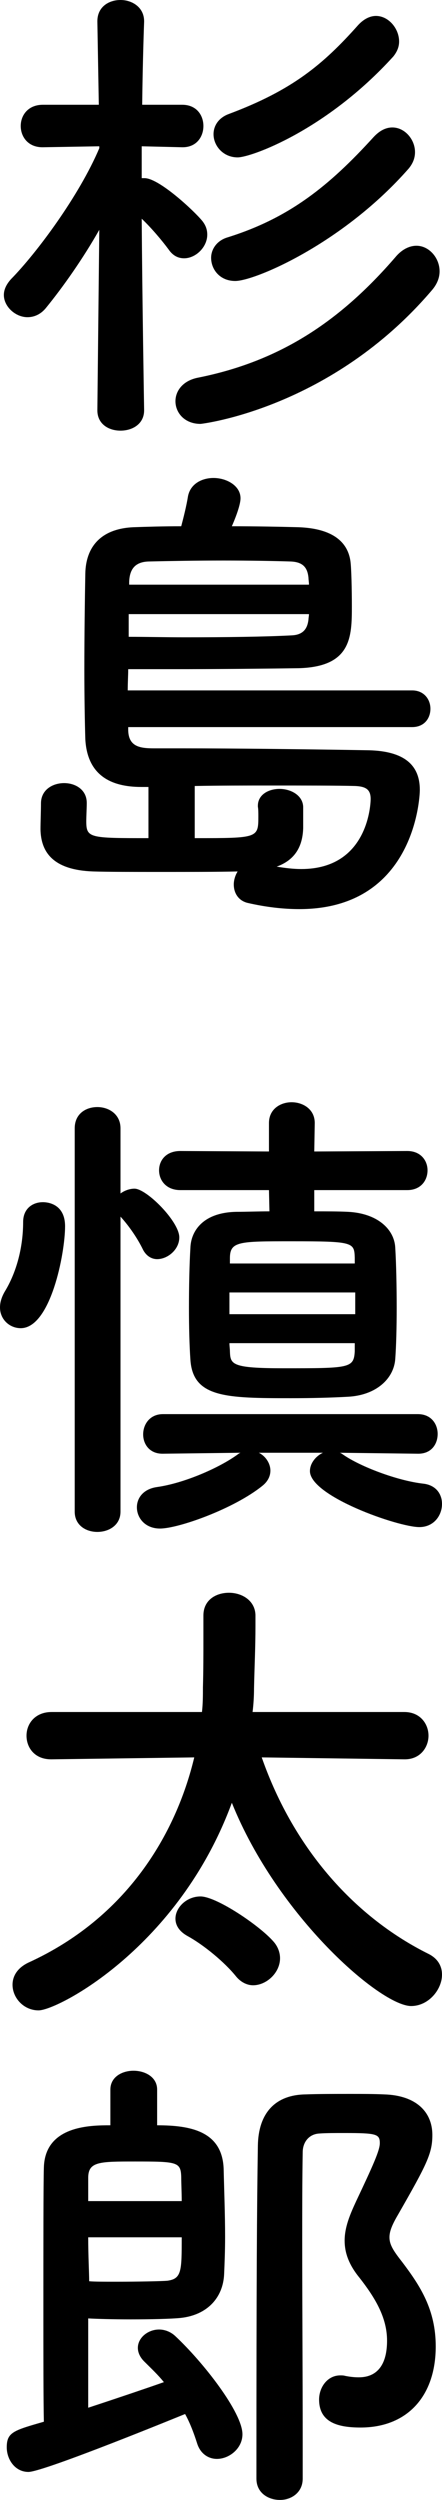 <?xml version="1.0" encoding="UTF-8"?>
<svg id="_杉島_慎太郎" data-name="杉島 慎太郎" xmlns="http://www.w3.org/2000/svg" viewBox="0 0 45.85 258.9">
  <path d="M14.95,42.5c0,1.4-1.2,2.1-2.45,2.1s-2.4-.7-2.4-2.1v-.05l.2-18.65c-1.7,3-3.75,5.9-5.5,8.05-.55.7-1.25,1-1.95,1-1.25,0-2.45-1.1-2.45-2.3,0-.55.25-1.1.75-1.65,2.65-2.7,7.05-8.6,9.15-13.55v-.2l-5.85.1h-.05c-1.5,0-2.25-1.1-2.25-2.2s.75-2.2,2.3-2.2h5.8l-.15-8.6v-.05c0-1.5,1.2-2.2,2.4-2.2s2.45.75,2.45,2.2v.05s-.15,4-.2,8.6h4.15c1.5,0,2.2,1.1,2.2,2.2s-.7,2.2-2.15,2.2h-.05l-4.2-.1v3.3h.3c1.5,0,5.15,3.4,6,4.45.35.45.5.9.5,1.4,0,1.3-1.2,2.45-2.4,2.45-.6,0-1.15-.25-1.6-.9-.7-.95-1.8-2.25-2.8-3.2.05,7.85.25,19.8.25,19.8v.05ZM20.8,43.9c-1.65,0-2.6-1.15-2.6-2.35,0-1.05.75-2.15,2.4-2.45,8.45-1.7,14.65-5.8,20.4-12.45.7-.85,1.5-1.2,2.2-1.2,1.3,0,2.4,1.25,2.4,2.65,0,.65-.25,1.3-.75,1.9-10.45,12.3-23.9,13.9-24.05,13.9ZM24.4,29.1c-1.6,0-2.5-1.2-2.5-2.4,0-.85.55-1.75,1.65-2.1,6.45-2,10.6-5.35,15.2-10.4.65-.7,1.3-1,1.95-1,1.3,0,2.35,1.25,2.35,2.55,0,.6-.2,1.15-.65,1.7-6.8,7.75-15.95,11.65-18,11.65ZM24.65,16.3c-1.5,0-2.5-1.2-2.5-2.4,0-.85.5-1.7,1.6-2.1,6.55-2.45,9.75-5.1,13.4-9.2.6-.65,1.25-.95,1.85-.95,1.3,0,2.4,1.3,2.4,2.65,0,.55-.2,1.05-.6,1.55-6.95,7.65-14.75,10.45-16.15,10.45Z"/>
  <path d="M13.3,75.3v.35c.05,1.7,1.25,1.85,2.7,1.85h3c5.35,0,13.55.1,19.3.2,3.6.1,5.25,1.5,5.25,4.1,0,1.05-.7,12.35-12.5,12.35-1.65,0-3.45-.2-5.4-.65-.95-.25-1.4-1.05-1.4-1.9,0-.45.15-.95.4-1.35-2.1.05-5.1.05-7.95.05s-5.5,0-7.05-.05c-4.1-.15-5.4-1.95-5.45-4.35,0-.7.05-1.95.05-2.7,0-1.4,1.2-2.1,2.4-2.1s2.35.7,2.35,2.05v.05c0,.45-.05,1.35-.05,1.85,0,1.75.35,1.75,6.45,1.75v-5.3h-.75c-3.2,0-5.6-1.25-5.8-4.95-.05-1.7-.1-4.35-.1-7.2,0-3.5.05-7.25.1-9.95s1.55-4.65,5-4.8c1.4-.05,3.1-.1,4.95-.1.25-.95.55-2.15.7-3.1.25-1.3,1.45-1.9,2.65-1.9,1.35,0,2.8.8,2.8,2.1,0,.8-.7,2.45-.9,2.9,2.55,0,5,.05,6.9.1,4.3.15,5.2,2.15,5.4,3.5.1.7.15,2.95.15,4.7,0,3.15-.05,6.25-5.5,6.4-3.3.05-8.5.1-13.05.1h-4.65c0,.6-.05,1.35-.05,2.2h29.5c1.25,0,1.9.95,1.9,1.9s-.6,1.9-1.9,1.9H13.3ZM13.35,63.6v2.35c1.75,0,3.8.05,5.85.05,4.05,0,8.3-.05,11.05-.2,1.25-.05,1.65-.75,1.75-1.65,0-.15.05-.35.05-.55H13.35ZM32.05,60.55c0-.3-.05-.5-.05-.7-.1-1.1-.6-1.65-1.85-1.7-1.5-.05-4.15-.1-6.95-.1s-5.7.05-7.8.1c-1.35.05-1.95.75-2,2.1v.3h18.65ZM31.45,85.75c-.05,1.85-.8,3.3-2.75,4,.9.15,1.75.25,2.55.25,7.05,0,7.2-6.95,7.2-7.25,0-.95-.45-1.3-1.6-1.35-1.8-.05-5.15-.05-8.75-.05-2.65,0-5.45,0-7.9.05v5.4c6.55,0,6.6,0,6.6-2.25,0-.35,0-.75-.05-1v-.1c0-1.15,1.1-1.75,2.25-1.75s2.4.65,2.45,1.85v2.2Z"/>
  <path d="M0,135.4c0-.5.15-1.05.5-1.65,1.25-2.05,1.9-4.65,1.9-7.2,0-1.4,1-2.05,2.05-2.05.3,0,2.3.05,2.3,2.5,0,2.8-1.5,10.55-4.6,10.55-1.15,0-2.15-.9-2.15-2.15ZM7.75,116.85c0-1.5,1.15-2.2,2.35-2.2s2.4.75,2.4,2.2v6.75c.4-.3.95-.5,1.45-.5,1.25,0,4.65,3.4,4.65,5.05,0,1.25-1.2,2.25-2.3,2.25-.55,0-1.1-.3-1.45-.95-.7-1.45-1.7-2.75-2.35-3.45v30.55c0,1.4-1.2,2.1-2.4,2.1s-2.35-.7-2.35-2.1v-39.7ZM43.35,150.55l-8.1-.1c.15.05.2.1.35.2,1.8,1.25,5.65,2.7,8.3,3,1.35.15,1.95,1.1,1.95,2.1,0,1.2-.85,2.4-2.35,2.4-2.2,0-11.35-3.2-11.35-5.8,0-.8.6-1.55,1.35-1.9h-6.65c.7.35,1.2,1.1,1.2,1.85,0,.55-.25,1.1-.8,1.55-2.95,2.4-8.75,4.45-10.65,4.45-1.55,0-2.4-1.1-2.4-2.2,0-.95.65-1.9,2.1-2.1,2.8-.4,6.35-1.95,8.25-3.3.15-.1.25-.2.4-.25l-8.05.1h-.05c-1.35,0-2-1-2-2,0-1.05.7-2.1,2.05-2.1h26.45c1.4,0,2.05,1.05,2.05,2.05,0,1.05-.65,2.05-2,2.05h-.05ZM32.6,123.25v2.2c1.3,0,2.5,0,3.5.05,3.05.15,4.8,1.8,4.9,3.7.1,1.65.15,4,.15,6.25,0,2-.05,3.95-.15,5.3-.15,2.05-2,3.75-4.9,3.9-1.75.1-3.85.15-5.9.15-6.75,0-10.2-.05-10.45-4-.1-1.45-.15-3.35-.15-5.35,0-2.25.05-4.55.15-6.2.05-1.8,1.35-3.7,4.8-3.75,1,0,2.2-.05,3.4-.05l-.05-2.2h-9.2c-1.45,0-2.2-1-2.2-2.05s.75-2,2.2-2l9.2.05v-2.95c0-1.45,1.2-2.15,2.35-2.15s2.4.7,2.4,2.15l-.05,2.95,9.65-.05c1.4,0,2.1,1,2.1,2,0,1.05-.7,2.05-2.1,2.05h-9.65ZM36.85,133.85h-13.05v2.25h13.05v-2.25ZM36.8,139.1h-13c0,.3.05.6.05.85.05,1.35.15,1.75,5.55,1.75,6.85,0,7.3,0,7.4-1.75v-.85ZM36.8,130.25c-.05-1.6-.15-1.7-6.55-1.7-5.45,0-6.4,0-6.4,1.75v.55h12.95v-.6Z"/>
  <path d="M41.95,182.2l-14.8-.2c3.4,9.7,9.85,16.65,17.3,20.35,1,.5,1.4,1.3,1.4,2.15,0,1.55-1.4,3.25-3.2,3.25-3.15,0-13.85-9.25-18.6-21.05-5.5,14.95-18.05,21.5-20.05,21.5-1.55,0-2.7-1.3-2.7-2.65,0-.9.5-1.75,1.65-2.3,10.2-4.65,15.3-13.3,17.2-21.25l-14.8.2h-.05c-1.7,0-2.55-1.2-2.55-2.45s.9-2.45,2.6-2.45h15.6c.1-.85.1-1.75.1-2.55.05-1.8.05-3.4.05-5.15v-2.3c0-1.6,1.3-2.35,2.65-2.35s2.7.8,2.75,2.3v1.1c0,2.25-.1,4.2-.15,6.5,0,.8-.05,1.65-.15,2.45h15.75c1.65,0,2.5,1.25,2.5,2.45s-.85,2.45-2.45,2.45h-.05ZM24.5,204.7c-1.2-1.5-3.4-3.3-5.05-4.2-.9-.5-1.25-1.15-1.25-1.8,0-1.15,1.15-2.3,2.6-2.3,1.65,0,6.1,3,7.55,4.65.5.55.7,1.2.7,1.75,0,1.5-1.4,2.8-2.8,2.8-.6,0-1.25-.3-1.75-.9Z"/>
  <path d="M9.15,249.35c3.05-1,6.15-2.05,7.85-2.65-.6-.75-1.3-1.4-2.05-2.15-.45-.45-.65-.95-.65-1.4,0-1.05,1.05-1.9,2.2-1.9.55,0,1.15.2,1.65.65,2.95,2.75,7,7.95,7,10.2,0,1.45-1.35,2.55-2.65,2.55-.85,0-1.7-.5-2.05-1.6-.35-1.1-.75-2.15-1.25-3.05,0,0-14.65,6-16.25,6-1.4,0-2.25-1.3-2.25-2.55,0-1.55.7-1.75,3.85-2.65-.05-2.35-.05-6.95-.05-11.65,0-6.45,0-13.15.05-14.65.1-4.4,4.9-4.4,6.9-4.4v-3.7c0-1.3,1.2-1.95,2.4-1.95s2.45.65,2.45,1.95v3.7c3.45,0,6.75.6,6.9,4.5.05,2.2.15,4.7.15,7.05,0,1.4-.05,2.7-.1,3.85-.1,2.45-1.75,4.25-4.5,4.55-.95.1-3.1.15-5.2.15-1.8,0-3.55-.05-4.4-.1v9.25ZM18.85,227.95c0-.95-.05-1.75-.05-2.5-.05-1.55-.4-1.6-4.75-1.6-3.75,0-4.9,0-4.9,1.7v2.4h9.7ZM9.15,231.7c0,1.9.1,3.7.1,4.55.5.05,1.65.05,2.9.05,2.1,0,4.6-.05,5.2-.1,1.5-.2,1.5-1,1.5-4.5h-9.7ZM33.1,248.5c0-1.25.85-2.5,2.2-2.5.15,0,.35,0,.5.05.5.1.95.15,1.4.15.85,0,2.95-.2,2.95-3.8,0-2.4-1.25-4.45-2.85-6.5-1.15-1.4-1.55-2.65-1.55-3.85,0-1.4.55-2.7,1.2-4.1,1.75-3.7,2.45-5.25,2.45-6,0-.95-.35-1.05-3.7-1.05-.95,0-1.85,0-2.55.05-1.1.05-1.75.9-1.75,1.95-.05,3-.05,6.05-.05,9.15,0,6.65.05,13.55.05,20.55v4.1c0,1.45-1.2,2.2-2.35,2.2-1.25,0-2.45-.75-2.45-2.2,0-21.25.05-27.95.15-34.5.05-3.2,1.65-5.25,4.95-5.3,1.35-.05,3-.05,4.65-.05,1.2,0,2.4,0,3.5.05,3.35.1,5,1.85,5,4.2,0,1.9-.55,3-3.5,8.15-.65,1.1-.95,1.8-.95,2.45,0,.8.45,1.45,1.35,2.6,1.85,2.45,3.45,4.9,3.45,8.7,0,5.15-2.95,8.4-7.8,8.4-2.3,0-4.3-.5-4.3-2.9Z"/>
</svg>